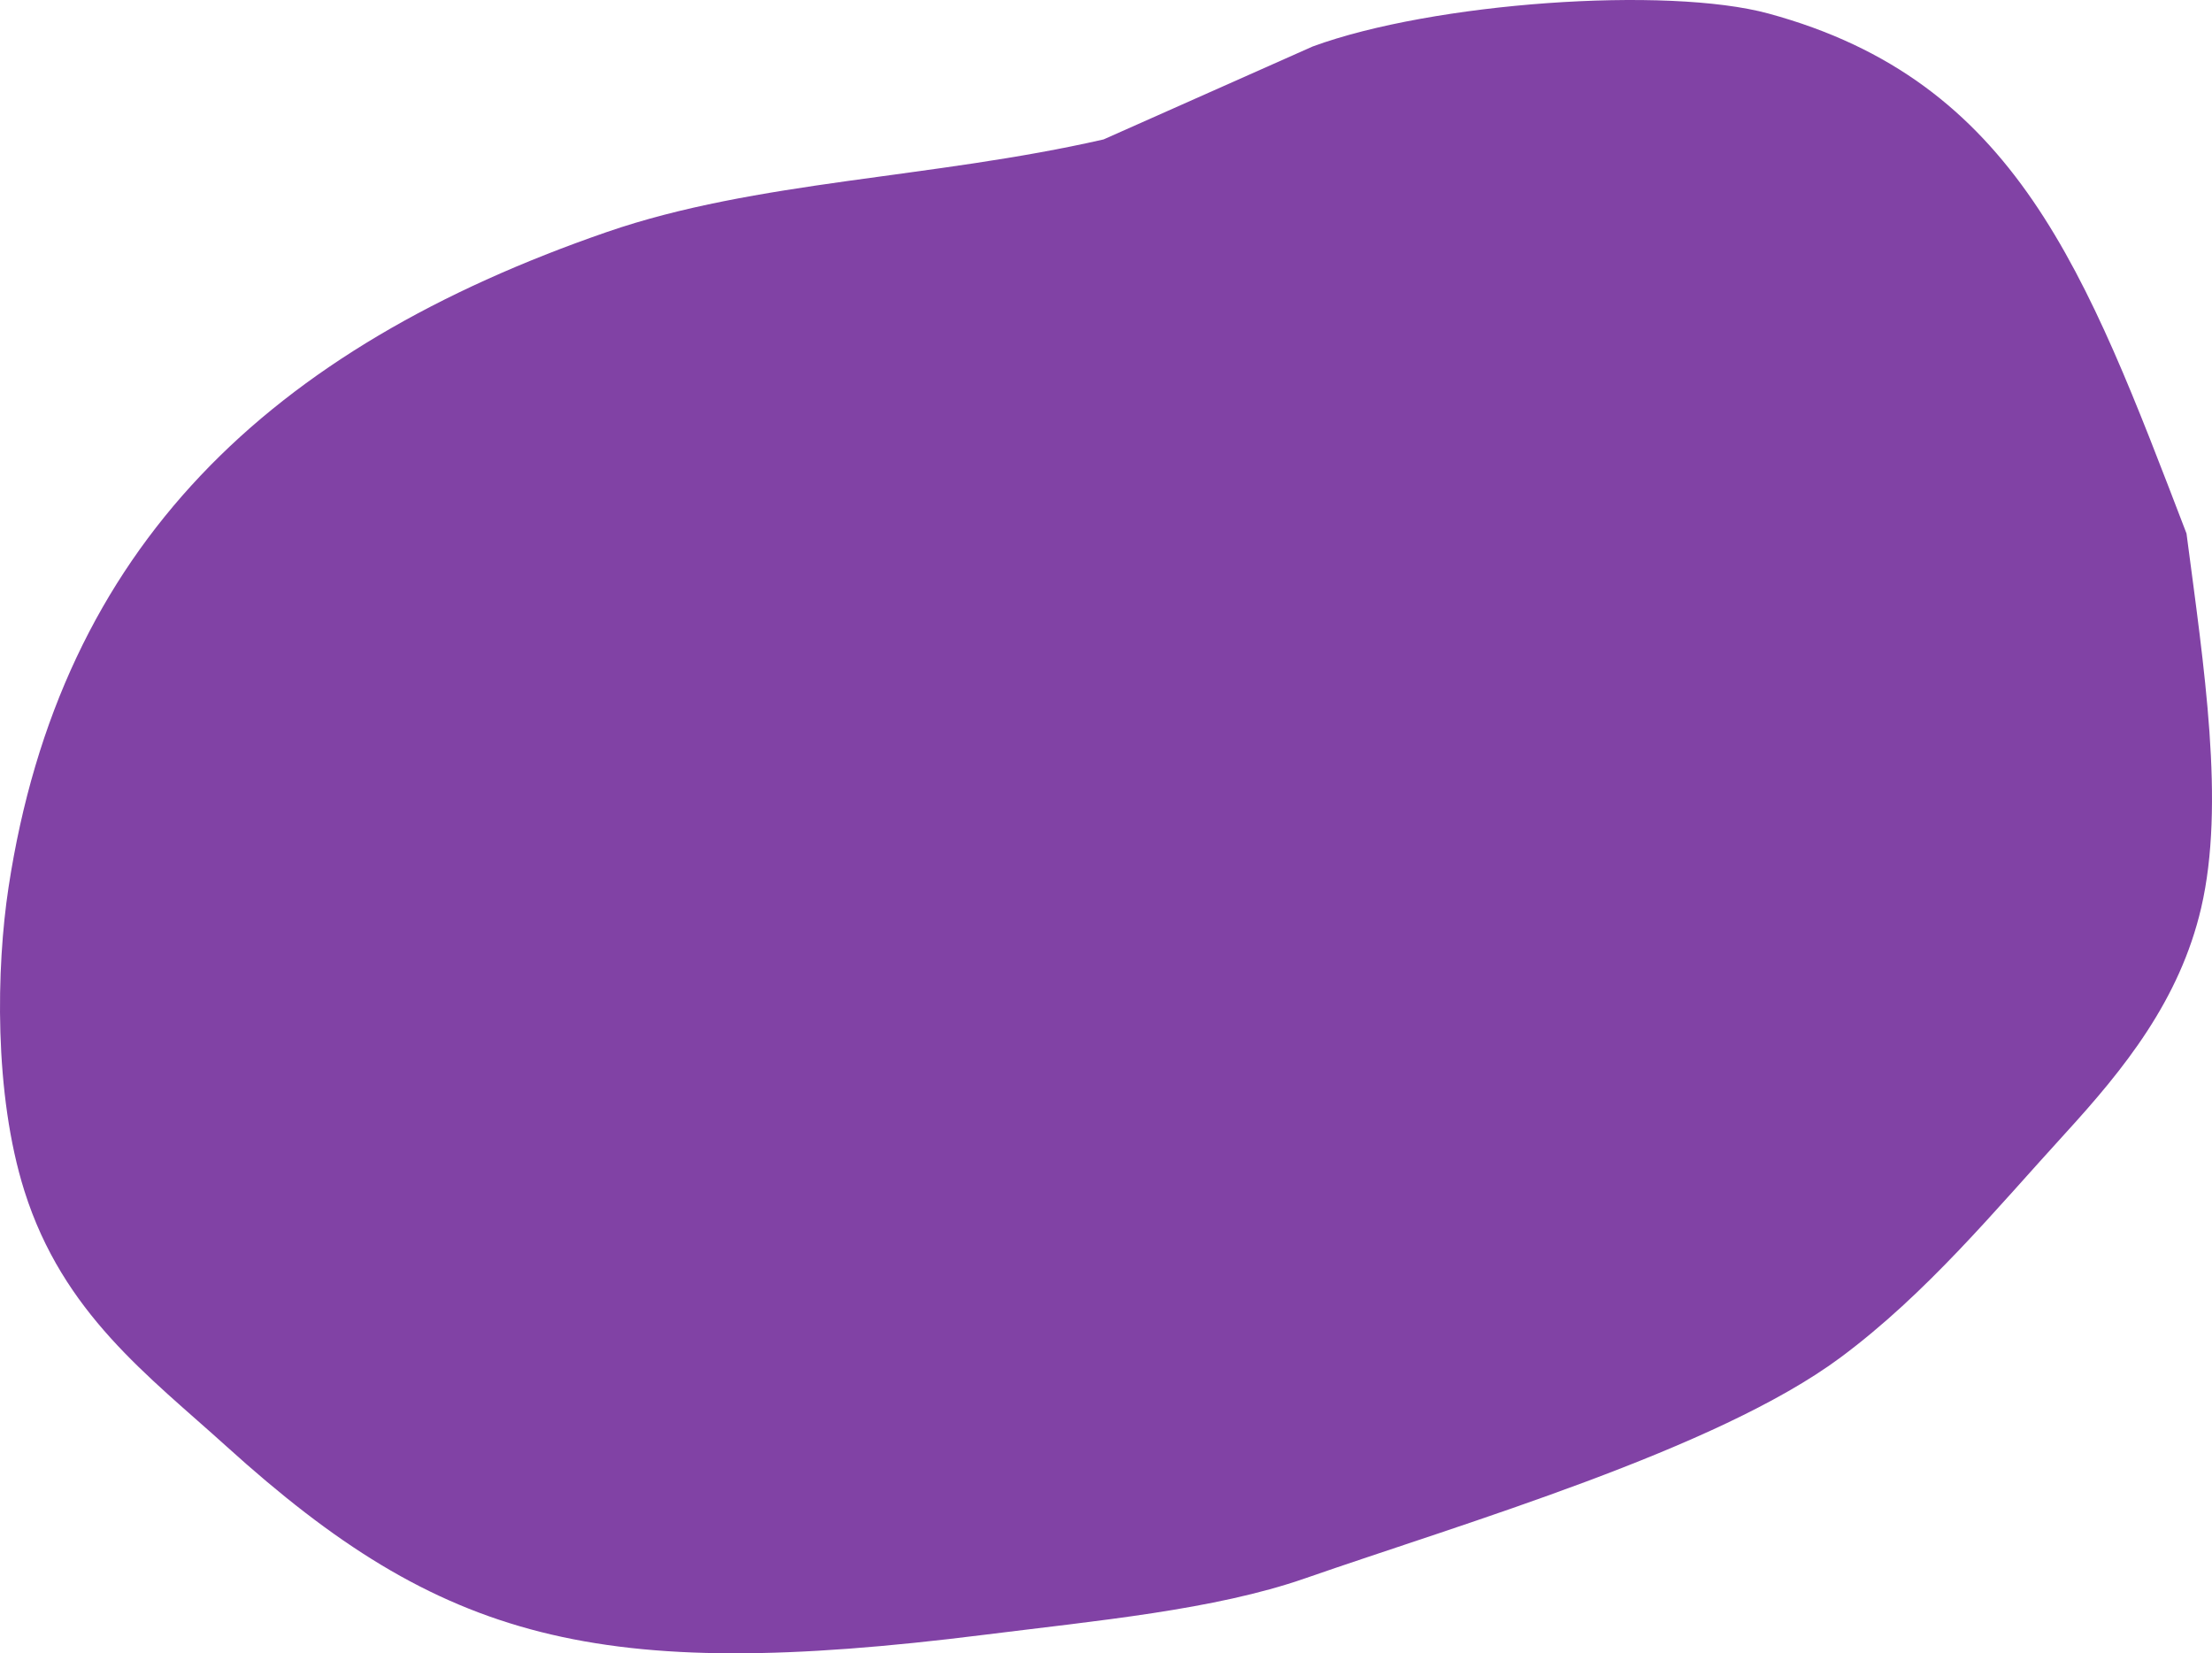 <?xml version="1.0" encoding="UTF-8"?> <svg xmlns="http://www.w3.org/2000/svg" width="376" height="281" viewBox="0 0 376 281" fill="none"><path fill-rule="evenodd" clip-rule="evenodd" d="M371.666 90.675C374.641 113.412 378.262 136.666 374.162 154.295C370.509 170.009 361.029 181.714 351.087 192.595C339.115 205.689 327.547 219.808 312.838 230.732C291.826 246.338 248.987 258.817 221.823 268.265C206.418 273.624 186.473 275.449 167.239 277.86C101.376 286.12 75.113 278.958 38.545 245.874C25.224 233.82 10.717 223.213 4.147 202.41C-1.074 185.868 -0.613 164.359 1.446 150.844C10.274 92.81 45.876 59.218 103.139 39.44C128.586 30.651 158.307 30.392 187.598 23.694C199.448 18.428 211.297 13.159 223.15 7.893C243.589 0.4 283.341 -2.393 300.621 2.304C342.746 13.756 354.567 46.113 371.666 90.672V90.675Z" fill="#8142A5"></path></svg> 